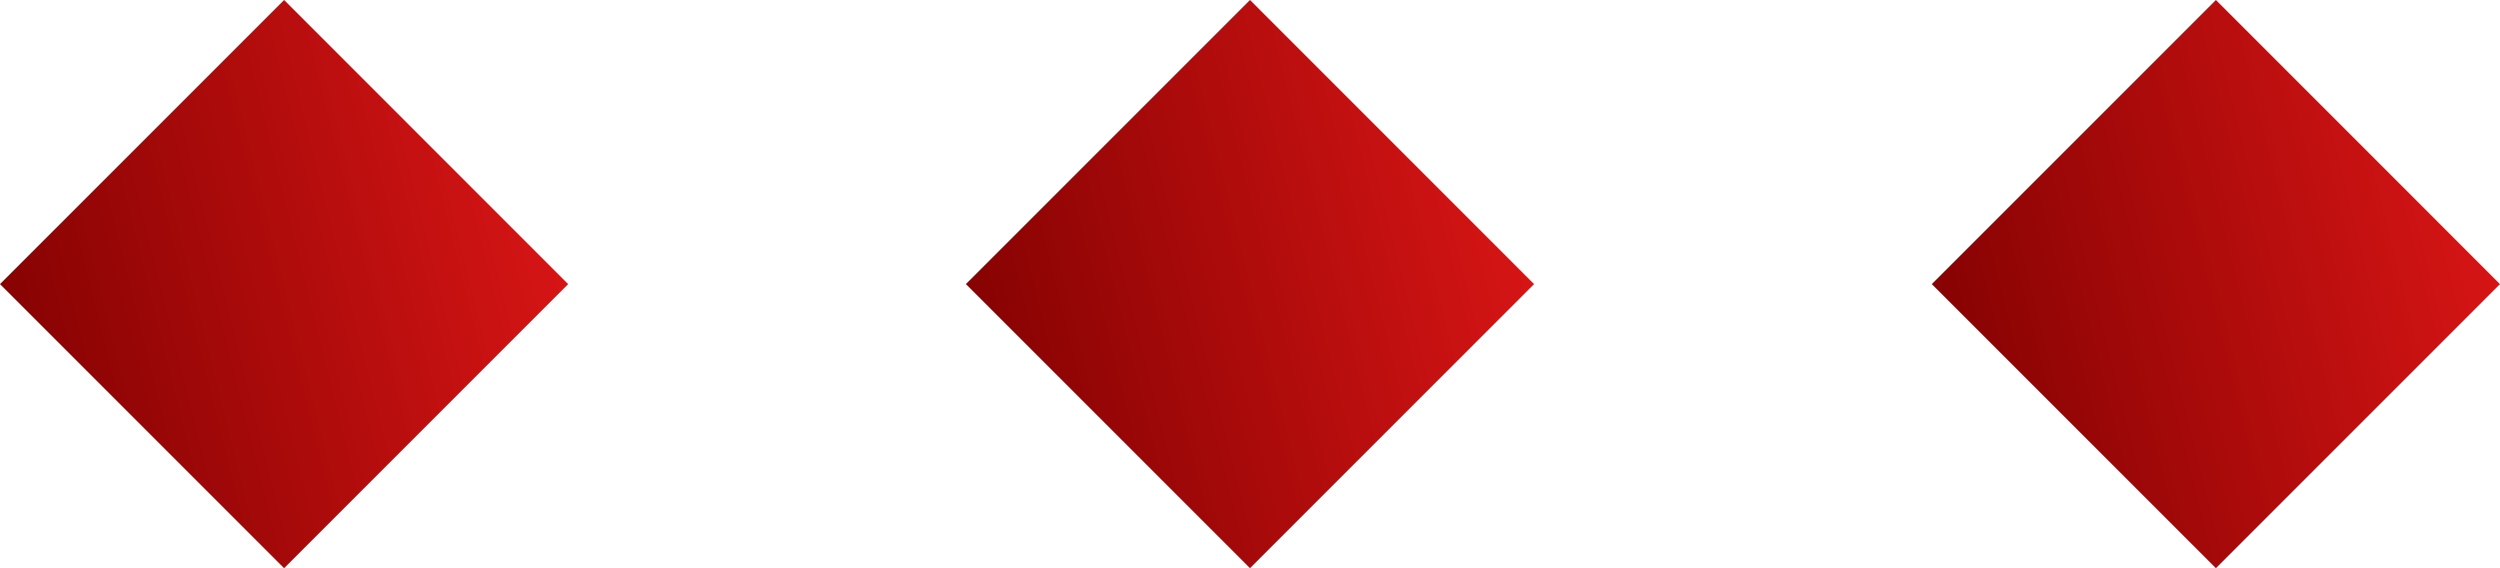 <svg width="88" height="20" viewBox="0 0 88 20" fill="none" xmlns="http://www.w3.org/2000/svg">
<g clip-path="url(#clip0_1753_4184)">
<path d="M10 0L0 10L10 20L13.605 16.395L19.999 10.001L10 0Z" fill="url(#paint0_linear_1753_4184)"/>
</g>
<g clip-path="url(#clip1_1753_4184)">
<path d="M44 0L34 10L44 20L47.605 16.395L53.999 10.001L44 0Z" fill="url(#paint1_linear_1753_4184)"/>
</g>
<g clip-path="url(#clip2_1753_4184)">
<path d="M78 0L68 10L78 20L81.605 16.395L87.999 10.001L78 0Z" fill="url(#paint2_linear_1753_4184)"/>
</g>
<defs>
<linearGradient id="paint0_linear_1753_4184" x1="-2.98007e-07" y1="20" x2="23.528" y2="14.118" gradientUnits="userSpaceOnUse">
<stop stop-color="#7D0000"/>
<stop offset="1" stop-color="#E01717"/>
</linearGradient>
<linearGradient id="paint1_linear_1753_4184" x1="34" y1="20" x2="57.528" y2="14.118" gradientUnits="userSpaceOnUse">
<stop stop-color="#7D0000"/>
<stop offset="1" stop-color="#E01717"/>
</linearGradient>
<linearGradient id="paint2_linear_1753_4184" x1="68" y1="20" x2="91.528" y2="14.118" gradientUnits="userSpaceOnUse">
<stop stop-color="#7D0000"/>
<stop offset="1" stop-color="#E01717"/>
</linearGradient>
<clipPath id="clip0_1753_4184">
<rect width="20" height="20" fill="white"/>
</clipPath>
<clipPath id="clip1_1753_4184">
<rect width="20" height="20" fill="white" transform="translate(34)"/>
</clipPath>
<clipPath id="clip2_1753_4184">
<rect width="20" height="20" fill="white" transform="translate(68)"/>
</clipPath>
</defs>
</svg>
